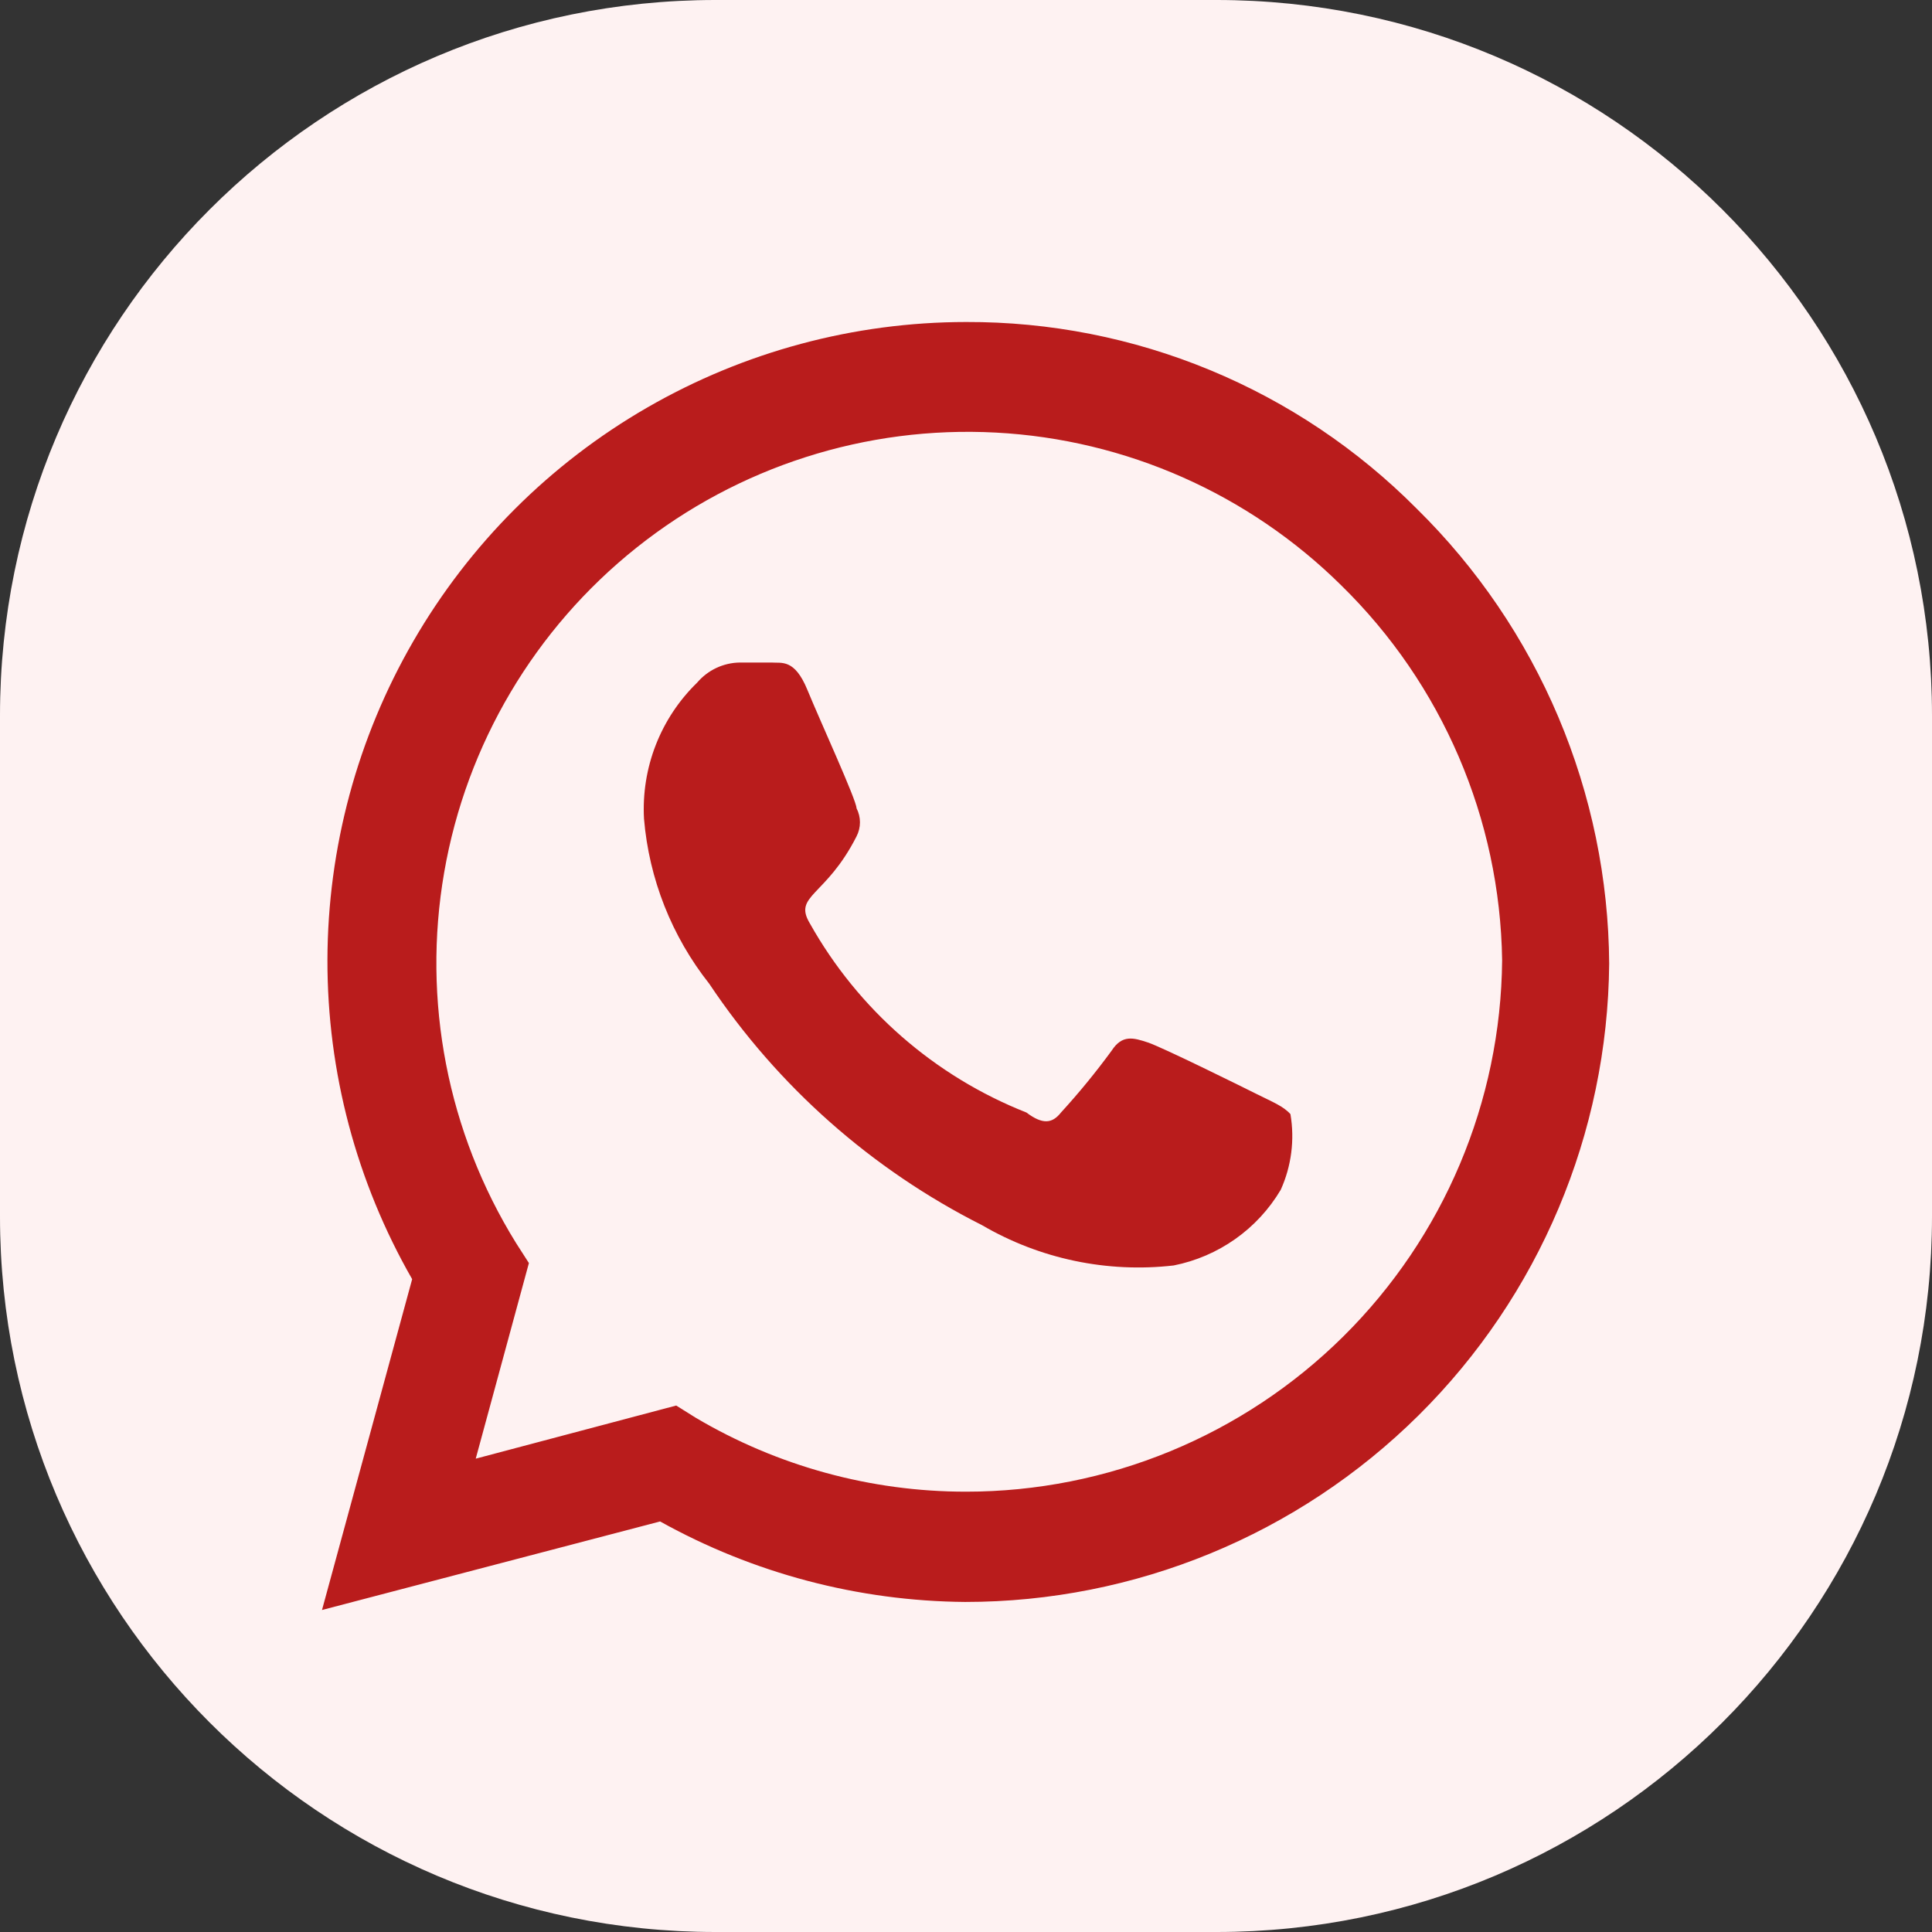 <?xml version="1.0" encoding="UTF-8"?> <svg xmlns="http://www.w3.org/2000/svg" width="54" height="54" viewBox="0 0 54 54" fill="none"><rect x="0" y="0" width="54" height="54" fill="#333333" stroke="none"/><g clip-path="url(#clip0_4813_97)"><path d="M34 0H20C8.954 0 0 8.954 0 20V34C0 45.046 8.954 54 20 54H34C45.046 54 54 45.046 54 34V20C54 8.954 45.046 0 34 0Z" fill="#FEF2F2"></path><path d="M39.6 14.22C37.95 12.558 35.987 11.241 33.824 10.345C31.661 9.449 29.341 8.992 27 9C23.87 9.003 20.796 9.829 18.085 11.394C15.374 12.959 13.122 15.209 11.555 17.918C9.987 20.627 9.159 23.701 9.152 26.831C9.146 29.961 9.963 33.037 11.52 35.753L9 45L18.45 42.525C21.059 43.977 23.991 44.751 26.977 44.775C31.724 44.775 36.279 42.9 39.65 39.559C43.021 36.217 44.936 31.679 44.977 26.933C44.962 24.564 44.478 22.222 43.556 20.04C42.633 17.859 41.289 15.881 39.6 14.22ZM27 41.693C24.34 41.694 21.728 40.979 19.44 39.623L18.9 39.285L13.297 40.77L14.783 35.303L14.422 34.74C12.508 31.65 11.794 27.965 12.415 24.384C13.035 20.802 14.948 17.573 17.791 15.307C20.633 13.042 24.207 11.897 27.837 12.091C31.467 12.284 34.9 13.803 37.485 16.358C40.311 19.121 41.929 22.89 41.985 26.843C41.949 30.793 40.355 34.57 37.548 37.352C34.742 40.133 30.951 41.693 27 41.693ZM35.123 30.578C34.672 30.353 32.49 29.273 32.085 29.138C31.68 29.003 31.365 28.913 31.073 29.363C30.632 29.966 30.159 30.544 29.655 31.095C29.407 31.41 29.137 31.433 28.688 31.095C26.122 30.081 23.984 28.214 22.635 25.808C22.163 25.02 23.085 25.065 23.94 23.378C24.003 23.256 24.036 23.121 24.036 22.984C24.036 22.847 24.003 22.712 23.94 22.59C23.94 22.365 22.927 20.16 22.567 19.283C22.207 18.405 21.848 18.54 21.555 18.518H20.677C20.45 18.521 20.226 18.573 20.02 18.67C19.815 18.767 19.632 18.907 19.485 19.08C18.98 19.571 18.586 20.164 18.33 20.82C18.074 21.476 17.962 22.18 18 22.883C18.141 24.566 18.775 26.17 19.823 27.495C21.74 30.366 24.368 32.691 27.45 34.245C29.067 35.189 30.945 35.583 32.805 35.37C33.424 35.247 34.011 34.995 34.526 34.631C35.042 34.267 35.475 33.798 35.797 33.255C36.096 32.593 36.19 31.856 36.068 31.14C35.865 30.915 35.572 30.803 35.123 30.578Z" fill="#B91C1C"></path></g><defs><clipPath id="clip0_4813_97"><rect width="54" height="54" fill="white"></rect></clipPath></defs></svg> 